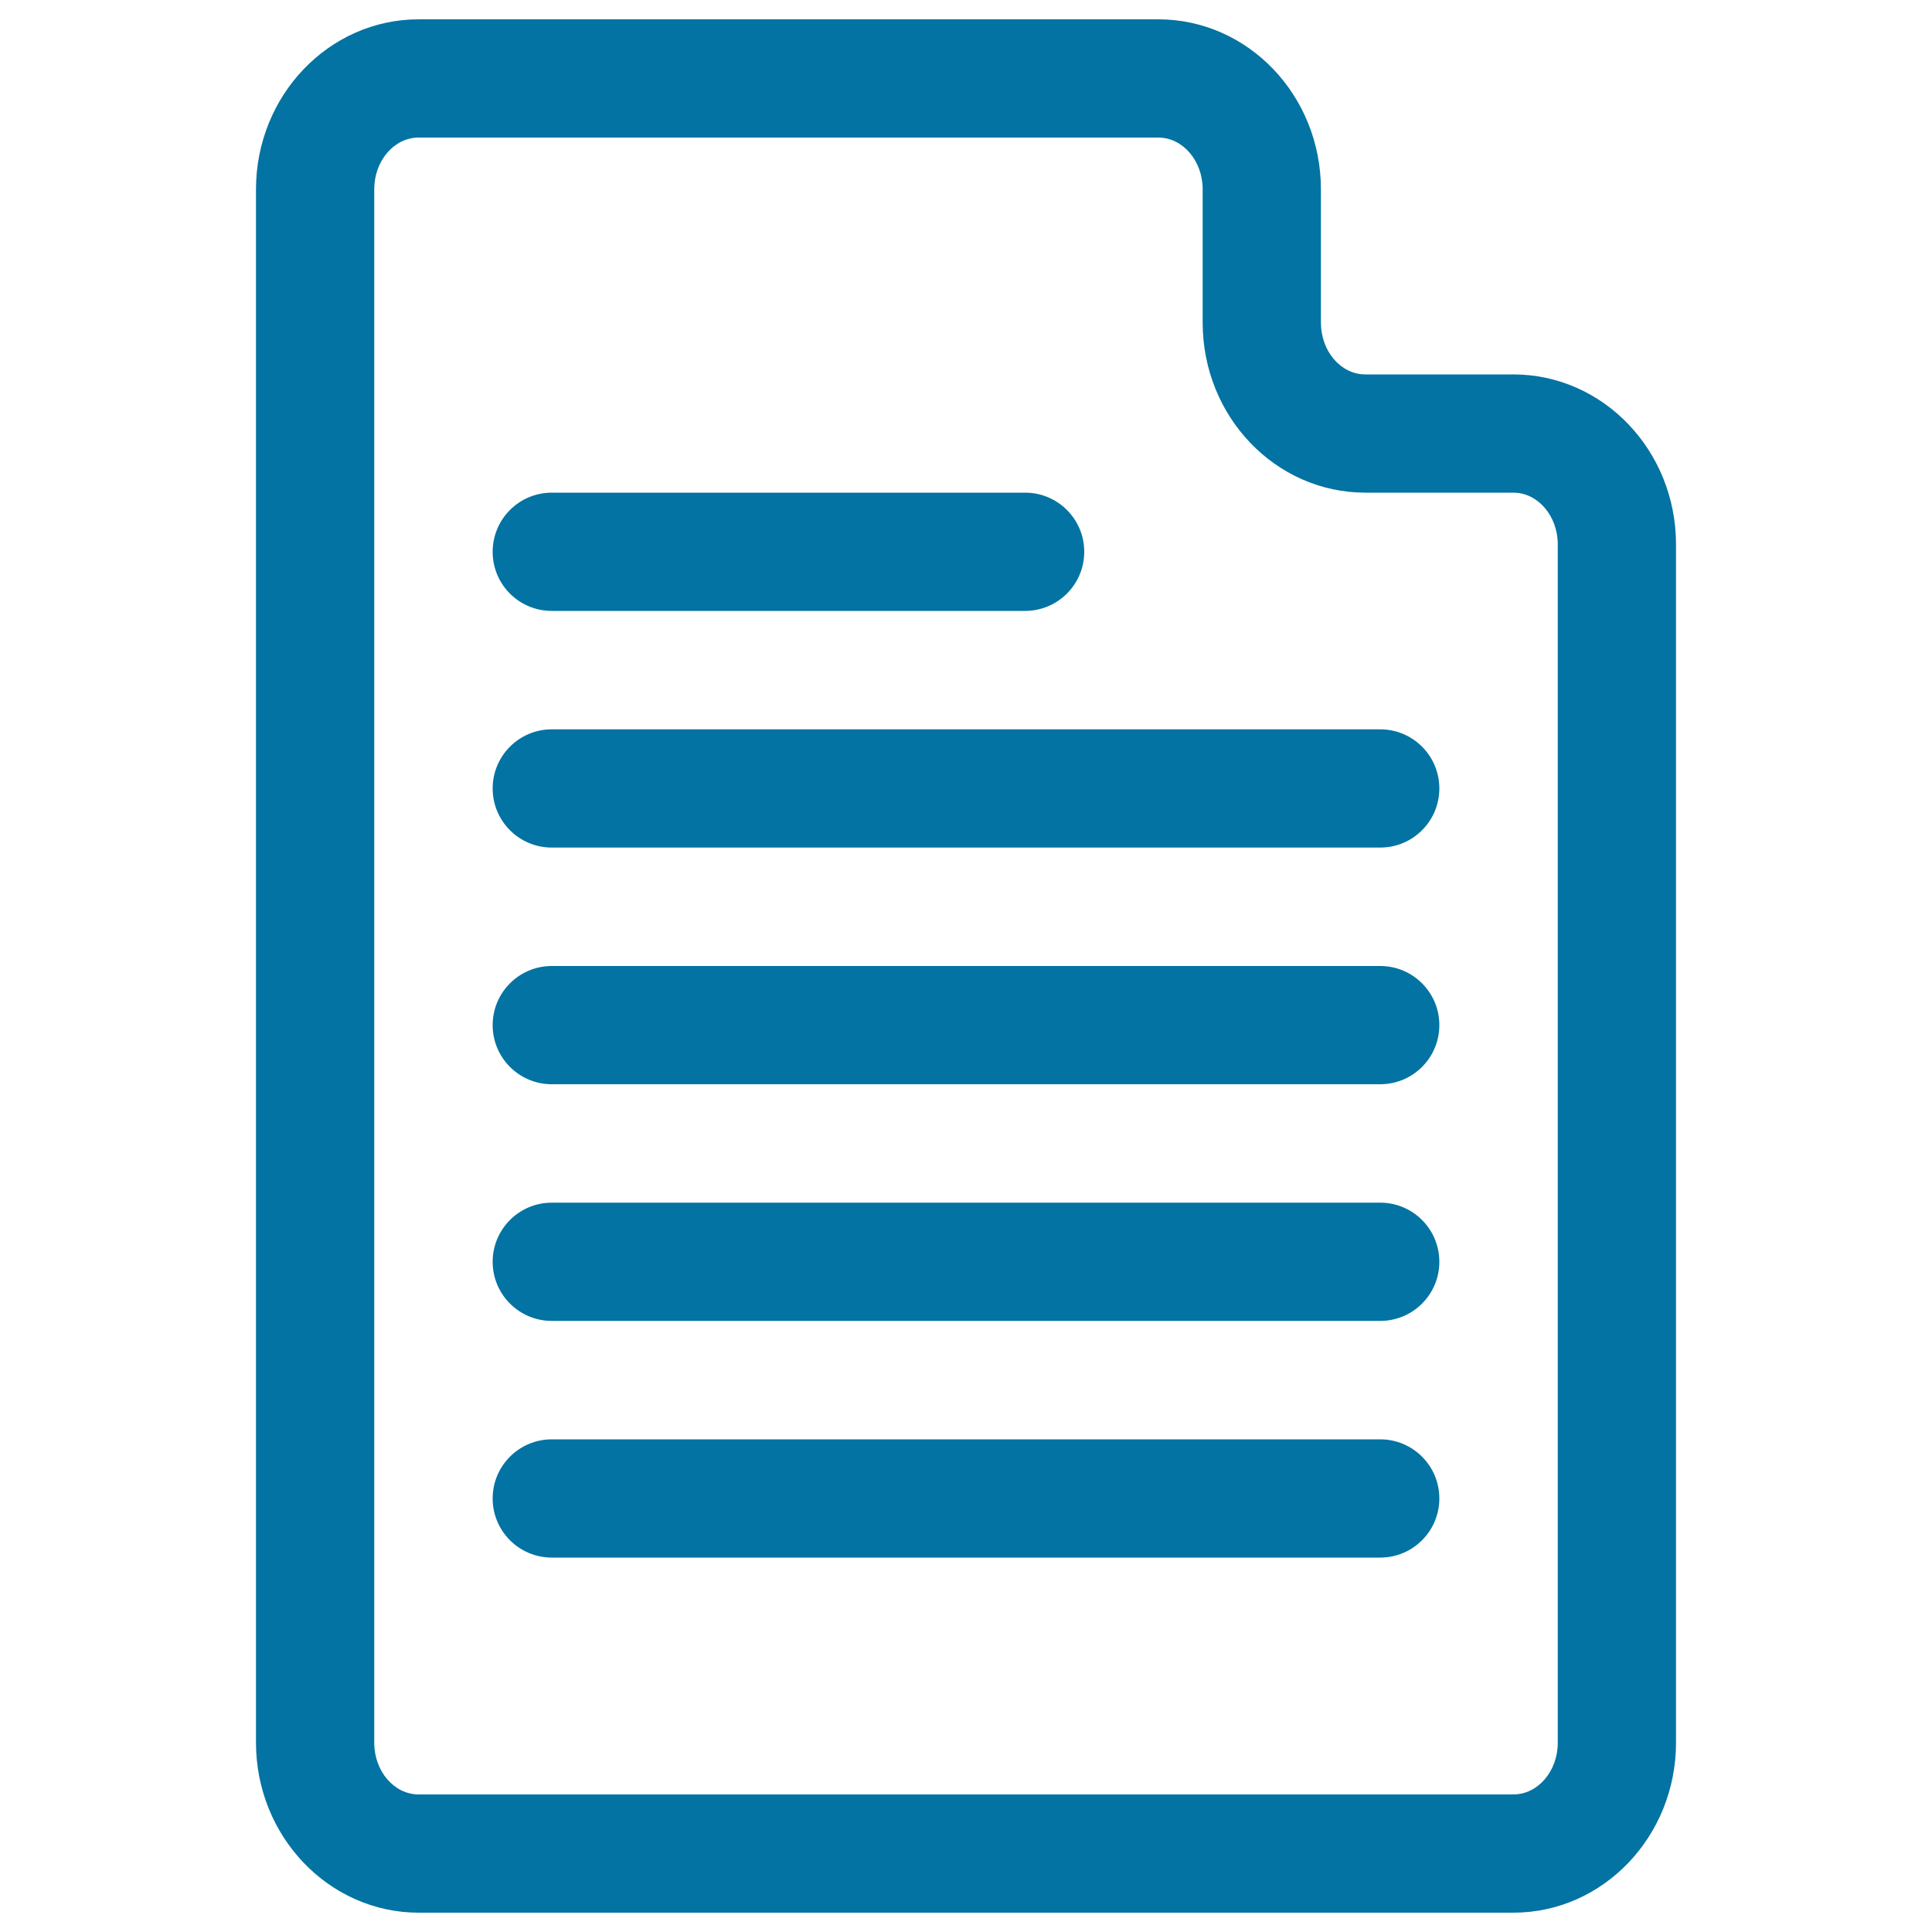<svg xmlns="http://www.w3.org/2000/svg" viewBox="0 0 1000 1000" style="fill:#0273a2">
<title>Document SVG icon</title>
<g><g id="Paper"><g><path d="M783.3,193.8h-76.6c-12.7,0-23-12-23-26.8V98c0-48.6-37.7-88-84.2-88H216.7c-46.5,0-84.2,39.5-84.2,88V902c0,48.5,37.8,88,84.2,88h566.6c46.5,0,84.2-39.5,84.2-88V281.8C867.5,233.2,829.8,193.8,783.3,193.8z M806.3,902c0,14.8-10.3,26.8-23,26.8H216.7c-12.7,0-23-12-23-26.8V98c0-14.8,10.3-26.8,23-26.8h382.8c12.7,0,23,12,23,26.8V167c0,48.6,37.7,88,84.2,88h76.6c12.7,0,23,12,23,26.8V902z M285.6,316.2h245c16.9,0,30.6-13.7,30.6-30.6c0-16.9-13.7-30.6-30.6-30.6h-245c-16.9,0-30.6,13.7-30.6,30.6C255,302.6,268.7,316.2,285.6,316.2z M714.4,377.5H285.6c-16.9,0-30.6,13.7-30.6,30.6s13.7,30.6,30.6,30.6h428.8c16.9,0,30.6-13.7,30.6-30.6S731.3,377.5,714.4,377.5z M714.4,500H285.6c-16.9,0-30.6,13.7-30.6,30.6s13.7,30.6,30.6,30.6h428.8c16.9,0,30.6-13.7,30.6-30.6S731.3,500,714.4,500z M714.4,622.5H285.6c-16.9,0-30.6,13.7-30.6,30.6c0,16.9,13.7,30.6,30.6,30.6h428.8c16.9,0,30.6-13.7,30.6-30.6C745,636.2,731.3,622.5,714.4,622.5z M714.4,745H285.6c-16.9,0-30.6,13.7-30.6,30.6c0,16.9,13.7,30.6,30.6,30.6h428.8c16.9,0,30.6-13.7,30.6-30.6C745,758.7,731.3,745,714.4,745z"/></g></g></g>
</svg>